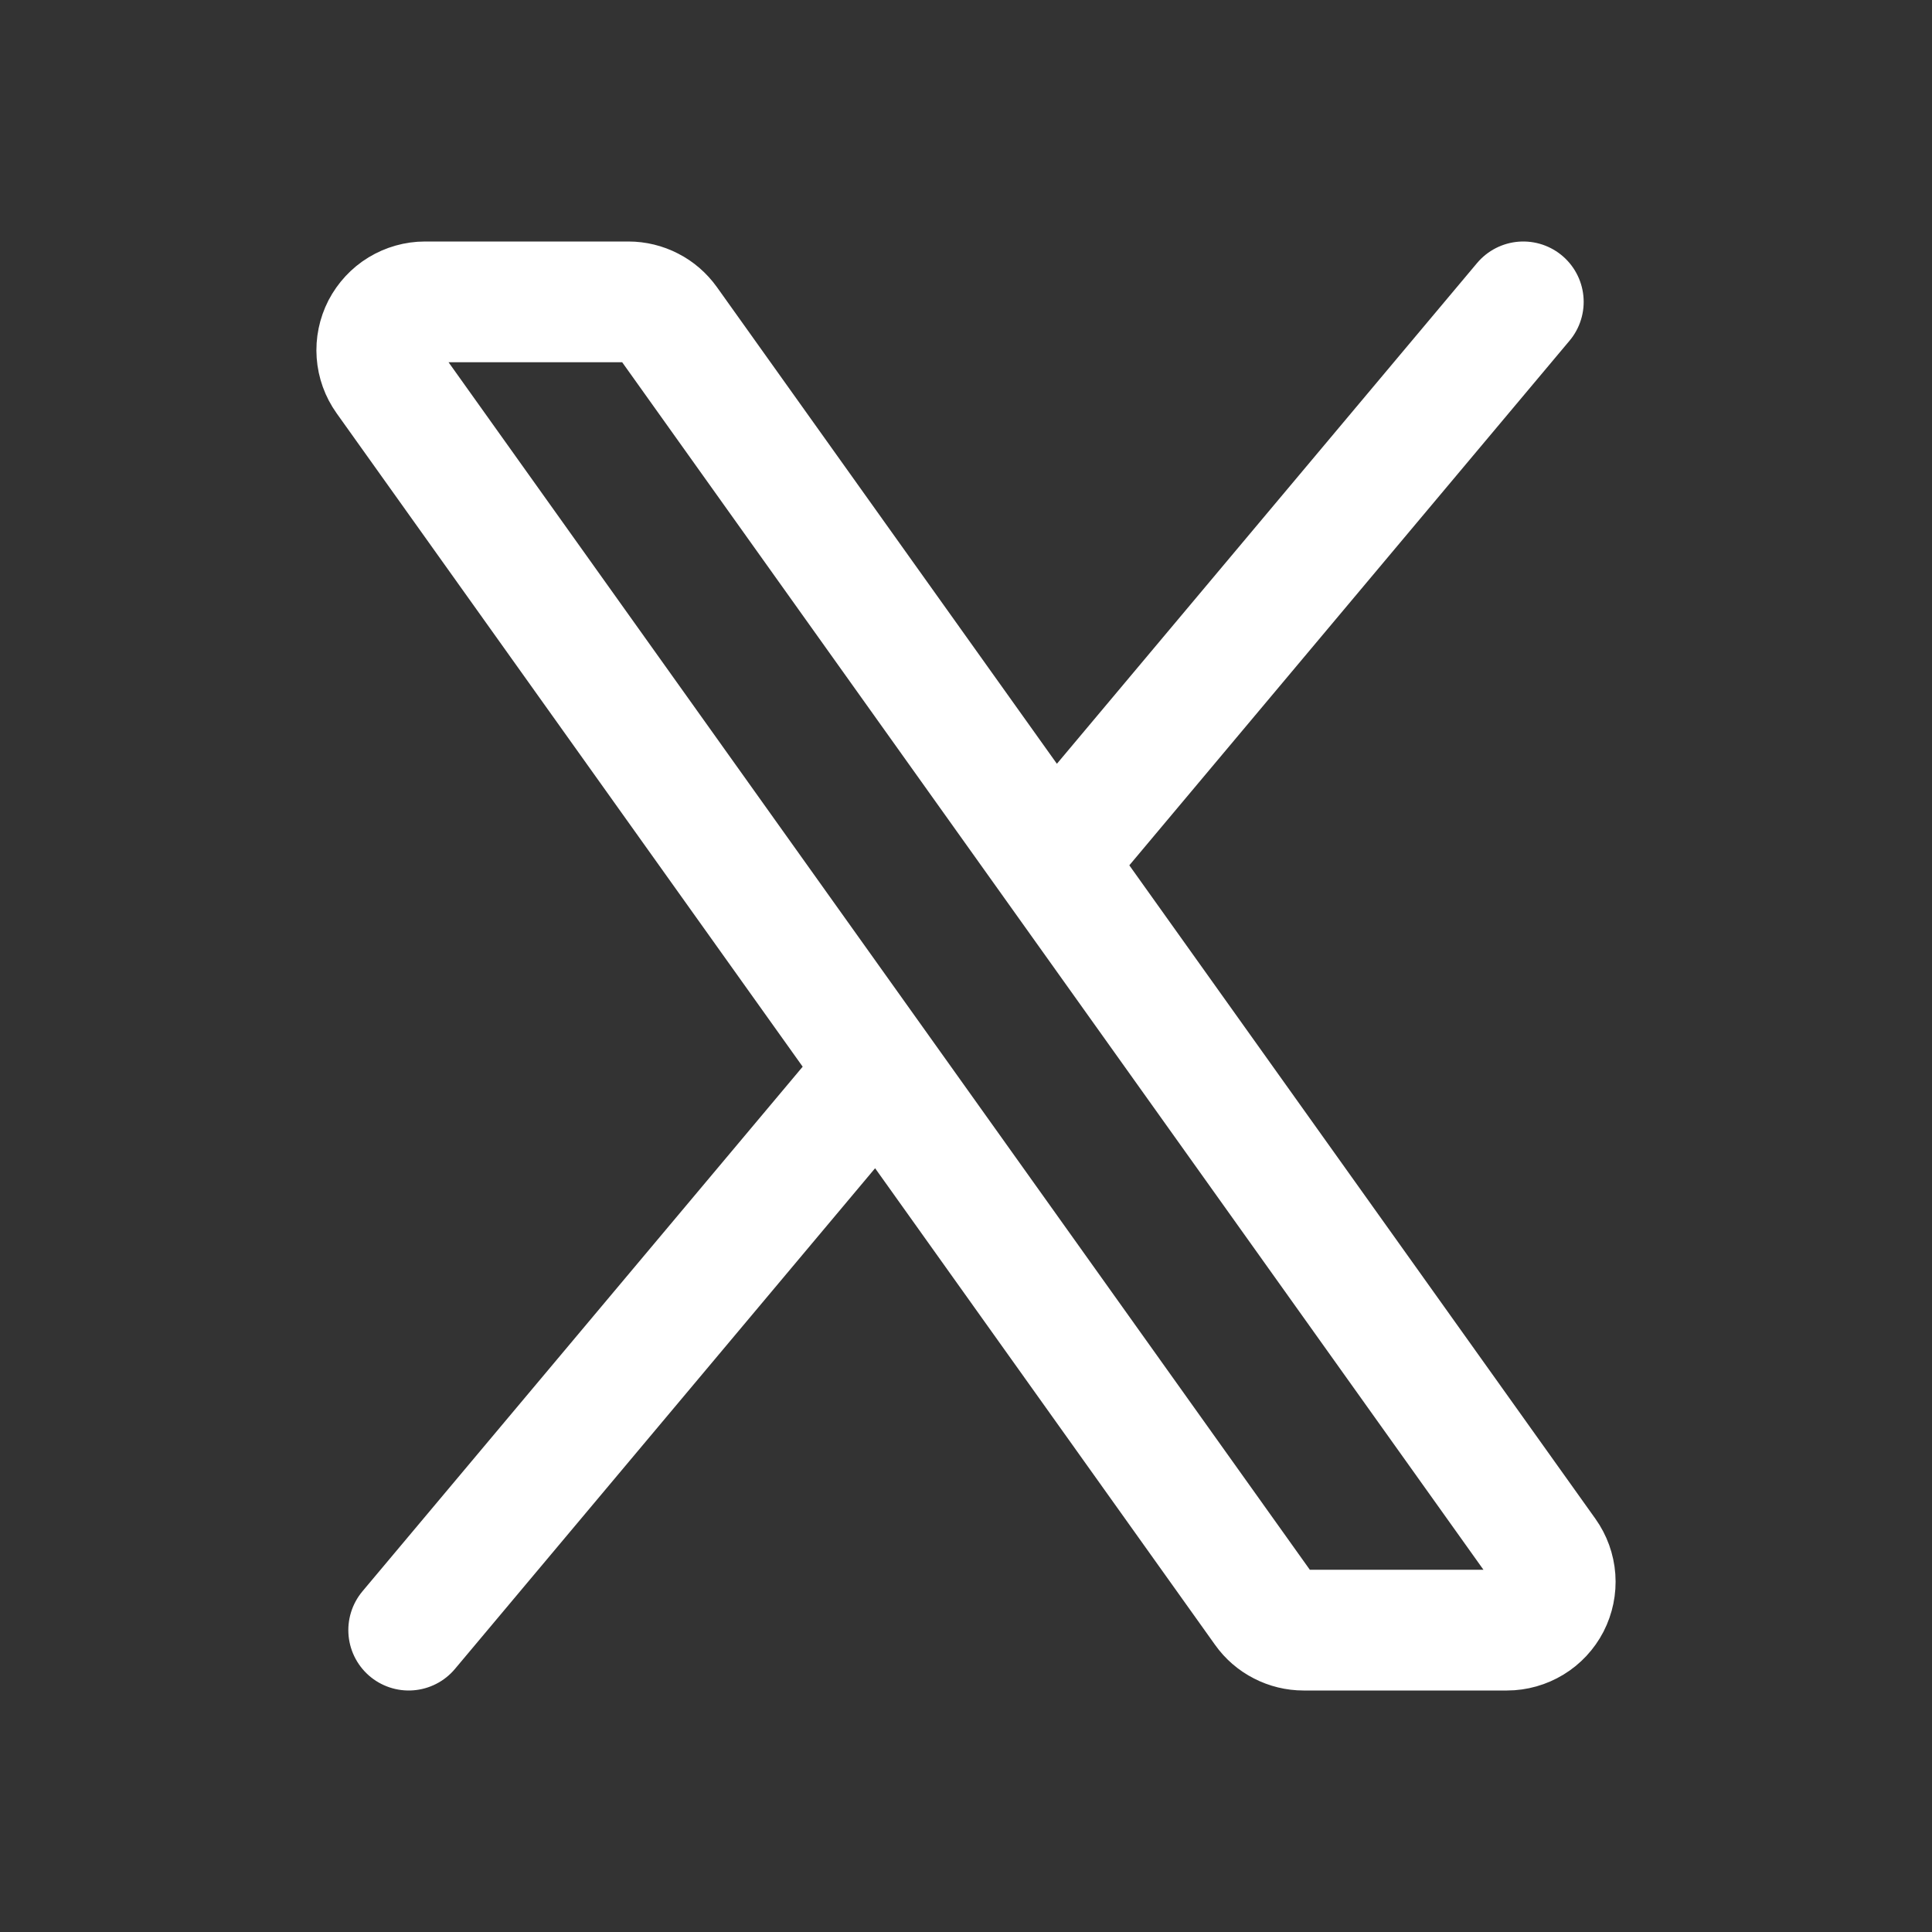 <svg width="24" height="24" viewBox="0 0 24 24" fill="none" xmlns="http://www.w3.org/2000/svg">
<rect x="0" y="0" width="24" height="24" fill="#333333" stroke="none"/>
<path d="M13.081 10.712L8.295 4.002C8.239 3.924 8.166 3.86 8.081 3.817C7.996 3.773 7.902 3.75 7.806 3.75H5.28C5.17 3.75 5.062 3.781 4.968 3.838C4.874 3.895 4.798 3.978 4.747 4.075C4.697 4.173 4.674 4.283 4.682 4.393C4.69 4.503 4.728 4.608 4.792 4.698L10.919 13.288M13.081 10.712L19.208 19.302C19.272 19.392 19.31 19.497 19.318 19.607C19.326 19.717 19.303 19.827 19.253 19.925C19.202 20.023 19.126 20.105 19.032 20.162C18.938 20.219 18.83 20.25 18.72 20.25H16.194C16.098 20.25 16.004 20.227 15.919 20.183C15.834 20.14 15.76 20.076 15.705 19.998L10.919 13.288M13.081 10.712L18.923 3.75M10.919 13.288L5.077 20.25" stroke="white" stroke-width="1.5" stroke-linecap="round" stroke-linejoin="round"/>
</svg>

